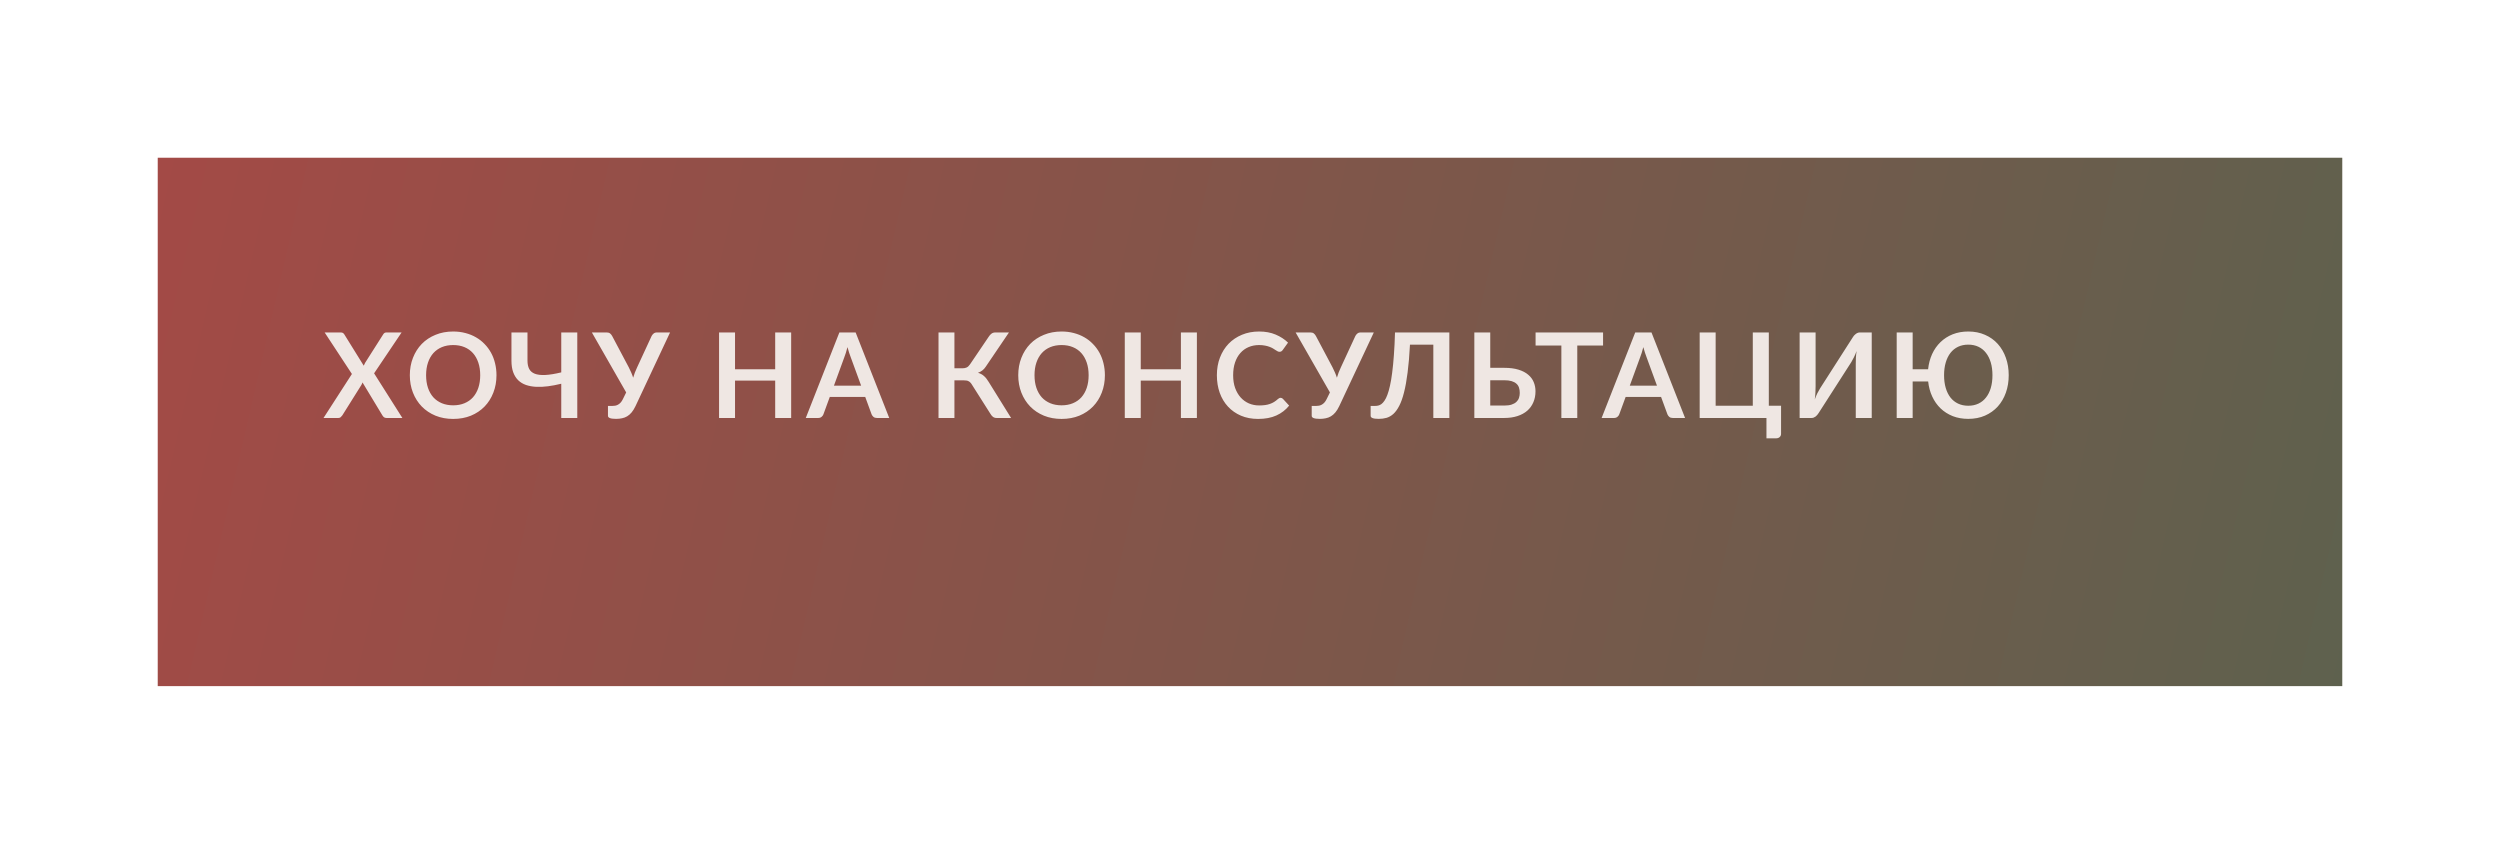 <?xml version="1.0" encoding="UTF-8"?> <svg xmlns="http://www.w3.org/2000/svg" width="634" height="214" viewBox="0 0 634 214" fill="none"> <g filter="url(#filter0_d)"> <rect x="30" y="30" width="554" height="134" fill="url(#paint0_linear)"></rect> </g> <path d="M102.04 106H98.02C97.74 106 97.515 105.93 97.345 105.79C97.185 105.65 97.055 105.49 96.955 105.31L91.93 96.985C91.85 97.235 91.755 97.45 91.645 97.63L86.83 105.31C86.71 105.48 86.57 105.64 86.41 105.79C86.26 105.93 86.06 106 85.81 106H82.045L89.245 94.84L82.33 84.31H86.35C86.63 84.31 86.83 84.35 86.95 84.43C87.08 84.5 87.2 84.62 87.31 84.79L92.245 92.74C92.345 92.49 92.465 92.24 92.605 91.99L97.135 84.865C97.245 84.675 97.365 84.535 97.495 84.445C97.625 84.355 97.79 84.31 97.99 84.31H101.845L94.87 94.675L102.04 106ZM125.907 95.155C125.907 96.745 125.642 98.22 125.112 99.58C124.592 100.93 123.852 102.1 122.892 103.09C121.932 104.08 120.777 104.855 119.427 105.415C118.077 105.965 116.577 106.24 114.927 106.24C113.287 106.24 111.792 105.965 110.442 105.415C109.092 104.855 107.932 104.08 106.962 103.09C106.002 102.1 105.257 100.93 104.727 99.58C104.197 98.22 103.932 96.745 103.932 95.155C103.932 93.565 104.197 92.095 104.727 90.745C105.257 89.385 106.002 88.21 106.962 87.22C107.932 86.23 109.092 85.46 110.442 84.91C111.792 84.35 113.287 84.07 114.927 84.07C116.027 84.07 117.062 84.2 118.032 84.46C119.002 84.71 119.892 85.07 120.702 85.54C121.512 86 122.237 86.565 122.877 87.235C123.527 87.895 124.077 88.635 124.527 89.455C124.977 90.275 125.317 91.165 125.547 92.125C125.787 93.085 125.907 94.095 125.907 95.155ZM121.782 95.155C121.782 93.965 121.622 92.9 121.302 91.96C120.982 91.01 120.527 90.205 119.937 89.545C119.347 88.885 118.627 88.38 117.777 88.03C116.937 87.68 115.987 87.505 114.927 87.505C113.867 87.505 112.912 87.68 112.062 88.03C111.222 88.38 110.502 88.885 109.902 89.545C109.312 90.205 108.857 91.01 108.537 91.96C108.217 92.9 108.057 93.965 108.057 95.155C108.057 96.345 108.217 97.415 108.537 98.365C108.857 99.305 109.312 100.105 109.902 100.765C110.502 101.415 111.222 101.915 112.062 102.265C112.912 102.615 113.867 102.79 114.927 102.79C115.987 102.79 116.937 102.615 117.777 102.265C118.627 101.915 119.347 101.415 119.937 100.765C120.527 100.105 120.982 99.305 121.302 98.365C121.622 97.415 121.782 96.345 121.782 95.155ZM146.4 84.31V106H142.335V97.315C141.165 97.605 140.04 97.82 138.96 97.96C137.89 98.1 136.885 98.145 135.945 98.095C135.015 98.045 134.165 97.89 133.395 97.63C132.625 97.36 131.965 96.96 131.415 96.43C130.875 95.9 130.455 95.23 130.155 94.42C129.855 93.6 129.705 92.615 129.705 91.465V84.31H133.77V91.465C133.77 92.305 133.915 93.005 134.205 93.565C134.495 94.115 134.97 94.52 135.63 94.78C136.3 95.04 137.18 95.145 138.27 95.095C139.37 95.045 140.725 94.825 142.335 94.435V84.31H146.4ZM169.929 84.31L161.169 102.985C160.859 103.635 160.529 104.17 160.179 104.59C159.829 105.01 159.449 105.34 159.039 105.58C158.639 105.82 158.204 105.985 157.734 106.075C157.274 106.175 156.779 106.225 156.249 106.225C155.529 106.225 155.004 106.16 154.674 106.03C154.344 105.9 154.179 105.71 154.179 105.46V102.94H155.349C155.569 102.94 155.794 102.92 156.024 102.88C156.254 102.84 156.479 102.76 156.699 102.64C156.929 102.52 157.149 102.35 157.359 102.13C157.569 101.91 157.764 101.62 157.944 101.26L158.799 99.52L150.099 84.31H153.879C154.229 84.31 154.509 84.395 154.719 84.565C154.929 84.735 155.104 84.95 155.244 85.21L159.459 93.16C159.689 93.6 159.894 94.035 160.074 94.465C160.264 94.895 160.429 95.335 160.569 95.785C160.829 94.885 161.164 94.01 161.574 93.16L165.249 85.21C165.359 84.99 165.524 84.785 165.744 84.595C165.964 84.405 166.244 84.31 166.584 84.31H169.929ZM200.639 84.31V106H196.589V96.52H186.404V106H182.354V84.31H186.404V93.64H196.589V84.31H200.639ZM218.385 97.81L215.745 90.595C215.615 90.275 215.48 89.895 215.34 89.455C215.2 89.015 215.06 88.54 214.92 88.03C214.79 88.54 214.655 89.02 214.515 89.47C214.375 89.91 214.24 90.295 214.11 90.625L211.485 97.81H218.385ZM225.51 106H222.39C222.04 106 221.755 105.915 221.535 105.745C221.315 105.565 221.15 105.345 221.04 105.085L219.42 100.66H210.435L208.815 105.085C208.735 105.315 208.58 105.525 208.35 105.715C208.12 105.905 207.83 106 207.48 106H204.345L212.865 84.31H216.99L225.51 106ZM256.412 106H252.752C252.372 106 252.052 105.9 251.792 105.7C251.542 105.5 251.307 105.205 251.087 104.815L246.467 97.525C246.347 97.315 246.217 97.145 246.077 97.015C245.947 96.875 245.802 96.765 245.642 96.685C245.492 96.595 245.317 96.535 245.117 96.505C244.927 96.475 244.707 96.46 244.457 96.46H242.042V106H238.007V84.31H242.042V93.4H244.082C244.492 93.4 244.847 93.33 245.147 93.19C245.447 93.05 245.727 92.79 245.987 92.41L250.742 85.39C250.942 85.07 251.177 84.81 251.447 84.61C251.717 84.41 252.042 84.31 252.422 84.31H255.872L249.977 93.01C249.727 93.39 249.437 93.705 249.107 93.955C248.777 94.205 248.412 94.4 248.012 94.54C248.612 94.71 249.117 94.98 249.527 95.35C249.947 95.71 250.347 96.21 250.727 96.85L256.412 106ZM280.202 95.155C280.202 96.745 279.937 98.22 279.407 99.58C278.887 100.93 278.147 102.1 277.187 103.09C276.227 104.08 275.072 104.855 273.722 105.415C272.372 105.965 270.872 106.24 269.222 106.24C267.582 106.24 266.087 105.965 264.737 105.415C263.387 104.855 262.227 104.08 261.257 103.09C260.297 102.1 259.552 100.93 259.022 99.58C258.492 98.22 258.227 96.745 258.227 95.155C258.227 93.565 258.492 92.095 259.022 90.745C259.552 89.385 260.297 88.21 261.257 87.22C262.227 86.23 263.387 85.46 264.737 84.91C266.087 84.35 267.582 84.07 269.222 84.07C270.322 84.07 271.357 84.2 272.327 84.46C273.297 84.71 274.187 85.07 274.997 85.54C275.807 86 276.532 86.565 277.172 87.235C277.822 87.895 278.372 88.635 278.822 89.455C279.272 90.275 279.612 91.165 279.842 92.125C280.082 93.085 280.202 94.095 280.202 95.155ZM276.077 95.155C276.077 93.965 275.917 92.9 275.597 91.96C275.277 91.01 274.822 90.205 274.232 89.545C273.642 88.885 272.922 88.38 272.072 88.03C271.232 87.68 270.282 87.505 269.222 87.505C268.162 87.505 267.207 87.68 266.357 88.03C265.517 88.38 264.797 88.885 264.197 89.545C263.607 90.205 263.152 91.01 262.832 91.96C262.512 92.9 262.352 93.965 262.352 95.155C262.352 96.345 262.512 97.415 262.832 98.365C263.152 99.305 263.607 100.105 264.197 100.765C264.797 101.415 265.517 101.915 266.357 102.265C267.207 102.615 268.162 102.79 269.222 102.79C270.282 102.79 271.232 102.615 272.072 102.265C272.922 101.915 273.642 101.415 274.232 100.765C274.822 100.105 275.277 99.305 275.597 98.365C275.917 97.415 276.077 96.345 276.077 95.155ZM303.53 84.31V106H299.48V96.52H289.295V106H285.245V84.31H289.295V93.64H299.48V84.31H303.53ZM324.755 100.885C324.975 100.885 325.17 100.97 325.34 101.14L326.93 102.865C326.05 103.955 324.965 104.79 323.675 105.37C322.395 105.95 320.855 106.24 319.055 106.24C317.445 106.24 315.995 105.965 314.705 105.415C313.425 104.865 312.33 104.1 311.42 103.12C310.51 102.14 309.81 100.97 309.32 99.61C308.84 98.25 308.6 96.765 308.6 95.155C308.6 93.525 308.86 92.035 309.38 90.685C309.9 89.325 310.63 88.155 311.57 87.175C312.52 86.195 313.65 85.435 314.96 84.895C316.27 84.345 317.72 84.07 319.31 84.07C320.89 84.07 322.29 84.33 323.51 84.85C324.74 85.37 325.785 86.05 326.645 86.89L325.295 88.765C325.215 88.885 325.11 88.99 324.98 89.08C324.86 89.17 324.69 89.215 324.47 89.215C324.32 89.215 324.165 89.175 324.005 89.095C323.845 89.005 323.67 88.9 323.48 88.78C323.29 88.65 323.07 88.51 322.82 88.36C322.57 88.21 322.28 88.075 321.95 87.955C321.62 87.825 321.235 87.72 320.795 87.64C320.365 87.55 319.865 87.505 319.295 87.505C318.325 87.505 317.435 87.68 316.625 88.03C315.825 88.37 315.135 88.87 314.555 89.53C313.975 90.18 313.525 90.98 313.205 91.93C312.885 92.87 312.725 93.945 312.725 95.155C312.725 96.375 312.895 97.46 313.235 98.41C313.585 99.36 314.055 100.16 314.645 100.81C315.235 101.46 315.93 101.96 316.73 102.31C317.53 102.65 318.39 102.82 319.31 102.82C319.86 102.82 320.355 102.79 320.795 102.73C321.245 102.67 321.655 102.575 322.025 102.445C322.405 102.315 322.76 102.15 323.09 101.95C323.43 101.74 323.765 101.485 324.095 101.185C324.195 101.095 324.3 101.025 324.41 100.975C324.52 100.915 324.635 100.885 324.755 100.885ZM348.399 84.31L339.639 102.985C339.329 103.635 338.999 104.17 338.649 104.59C338.299 105.01 337.919 105.34 337.509 105.58C337.109 105.82 336.674 105.985 336.204 106.075C335.744 106.175 335.249 106.225 334.719 106.225C333.999 106.225 333.474 106.16 333.144 106.03C332.814 105.9 332.649 105.71 332.649 105.46V102.94H333.819C334.039 102.94 334.264 102.92 334.494 102.88C334.724 102.84 334.949 102.76 335.169 102.64C335.399 102.52 335.619 102.35 335.829 102.13C336.039 101.91 336.234 101.62 336.414 101.26L337.269 99.52L328.569 84.31H332.349C332.699 84.31 332.979 84.395 333.189 84.565C333.399 84.735 333.574 84.95 333.714 85.21L337.929 93.16C338.159 93.6 338.364 94.035 338.544 94.465C338.734 94.895 338.899 95.335 339.039 95.785C339.299 94.885 339.634 94.01 340.044 93.16L343.719 85.21C343.829 84.99 343.994 84.785 344.214 84.595C344.434 84.405 344.714 84.31 345.054 84.31H348.399ZM367.557 106H363.492V87.415H357.567C357.427 90.135 357.227 92.49 356.967 94.48C356.717 96.46 356.412 98.15 356.052 99.55C355.702 100.94 355.297 102.07 354.837 102.94C354.387 103.81 353.892 104.49 353.352 104.98C352.812 105.46 352.232 105.79 351.612 105.97C350.992 106.14 350.342 106.225 349.662 106.225C348.942 106.225 348.417 106.16 348.087 106.03C347.757 105.9 347.592 105.71 347.592 105.46V102.94H348.747C349.007 102.94 349.267 102.91 349.527 102.85C349.797 102.79 350.062 102.665 350.322 102.475C350.592 102.275 350.852 101.99 351.102 101.62C351.362 101.25 351.607 100.755 351.837 100.135C352.077 99.505 352.297 98.735 352.497 97.825C352.707 96.915 352.892 95.82 353.052 94.54C353.222 93.26 353.367 91.78 353.487 90.1C353.617 88.41 353.712 86.48 353.772 84.31H367.557V106ZM381.452 102.85C382.202 102.85 382.827 102.77 383.327 102.61C383.837 102.44 384.247 102.21 384.557 101.92C384.867 101.63 385.087 101.29 385.217 100.9C385.347 100.51 385.412 100.09 385.412 99.64C385.412 99.15 385.347 98.705 385.217 98.305C385.087 97.905 384.867 97.57 384.557 97.3C384.247 97.02 383.842 96.805 383.342 96.655C382.842 96.505 382.217 96.43 381.467 96.43H377.927V102.85H381.452ZM381.467 93.28C382.877 93.28 384.082 93.435 385.082 93.745C386.092 94.055 386.912 94.48 387.542 95.02C388.182 95.55 388.652 96.18 388.952 96.91C389.252 97.63 389.402 98.405 389.402 99.235C389.402 100.255 389.222 101.18 388.862 102.01C388.512 102.84 387.997 103.555 387.317 104.155C386.637 104.745 385.802 105.2 384.812 105.52C383.832 105.84 382.712 106 381.452 106H373.892V84.31H377.927V93.28H381.467ZM406.538 87.625H399.998V106H395.963V87.625H389.423V84.31H406.538V87.625ZM420.211 97.81L417.571 90.595C417.441 90.275 417.306 89.895 417.166 89.455C417.026 89.015 416.886 88.54 416.746 88.03C416.616 88.54 416.481 89.02 416.341 89.47C416.201 89.91 416.066 90.295 415.936 90.625L413.311 97.81H420.211ZM427.336 106H424.216C423.866 106 423.581 105.915 423.361 105.745C423.141 105.565 422.976 105.345 422.866 105.085L421.246 100.66H412.261L410.641 105.085C410.561 105.315 410.406 105.525 410.176 105.715C409.946 105.905 409.656 106 409.306 106H406.171L414.691 84.31H418.816L427.336 106ZM451.678 102.895V110.005C451.678 110.355 451.558 110.635 451.318 110.845C451.088 111.055 450.783 111.16 450.403 111.16H447.973V106H431.038V84.31H435.088V102.895H444.508V84.31H448.573V102.895H451.678ZM474.671 84.31V106H470.621V92.41C470.621 91.9 470.631 91.365 470.651 90.805C470.681 90.245 470.741 89.65 470.831 89.02C470.631 89.58 470.411 90.1 470.171 90.58C469.941 91.05 469.716 91.465 469.496 91.825L461.201 104.755C461.111 104.905 461.001 105.055 460.871 105.205C460.751 105.355 460.616 105.49 460.466 105.61C460.316 105.72 460.151 105.815 459.971 105.895C459.791 105.965 459.606 106 459.416 106H456.386V84.31H460.436V97.9C460.436 98.41 460.421 98.95 460.391 99.52C460.371 100.08 460.316 100.675 460.226 101.305C460.426 100.745 460.641 100.225 460.871 99.745C461.111 99.265 461.346 98.845 461.576 98.485L469.856 85.555C469.946 85.405 470.051 85.255 470.171 85.105C470.301 84.955 470.441 84.825 470.591 84.715C470.741 84.595 470.901 84.5 471.071 84.43C471.251 84.35 471.441 84.31 471.641 84.31H474.671ZM499.151 102.895C500.111 102.895 500.971 102.715 501.731 102.355C502.491 101.995 503.131 101.48 503.651 100.81C504.181 100.14 504.586 99.33 504.866 98.38C505.146 97.42 505.286 96.345 505.286 95.155C505.286 93.965 505.146 92.895 504.866 91.945C504.586 90.985 504.181 90.17 503.651 89.5C503.131 88.82 502.491 88.3 501.731 87.94C500.971 87.58 500.111 87.4 499.151 87.4C498.191 87.4 497.331 87.58 496.571 87.94C495.811 88.3 495.166 88.82 494.636 89.5C494.116 90.17 493.716 90.985 493.436 91.945C493.156 92.895 493.016 93.965 493.016 95.155C493.016 96.345 493.156 97.42 493.436 98.38C493.716 99.33 494.116 100.14 494.636 100.81C495.166 101.48 495.811 101.995 496.571 102.355C497.331 102.715 498.191 102.895 499.151 102.895ZM488.966 93.64C489.116 92.24 489.456 90.955 489.986 89.785C490.526 88.615 491.236 87.605 492.116 86.755C492.996 85.905 494.026 85.245 495.206 84.775C496.396 84.305 497.711 84.07 499.151 84.07C500.721 84.07 502.136 84.35 503.396 84.91C504.666 85.46 505.746 86.23 506.636 87.22C507.526 88.21 508.211 89.385 508.691 90.745C509.171 92.095 509.411 93.565 509.411 95.155C509.411 96.745 509.171 98.22 508.691 99.58C508.211 100.93 507.526 102.1 506.636 103.09C505.746 104.07 504.666 104.84 503.396 105.4C502.136 105.95 500.721 106.225 499.151 106.225C497.721 106.225 496.411 105.995 495.221 105.535C494.041 105.065 493.011 104.41 492.131 103.57C491.261 102.73 490.556 101.73 490.016 100.57C489.476 99.41 489.131 98.135 488.981 96.745H485.051V106H481.001V84.31H485.051V93.64H488.966Z" fill="#EFE7E3"></path> <defs> <filter id="filter0_d" x="0" y="0" width="634" height="214" filterUnits="userSpaceOnUse" color-interpolation-filters="sRGB"> <feFlood flood-opacity="0" result="BackgroundImageFix"></feFlood> <feColorMatrix in="SourceAlpha" type="matrix" values="0 0 0 0 0 0 0 0 0 0 0 0 0 0 0 0 0 0 127 0" result="hardAlpha"></feColorMatrix> <feMorphology radius="10" operator="dilate" in="SourceAlpha" result="effect1_dropShadow"></feMorphology> <feOffset dx="10" dy="10"></feOffset> <feGaussianBlur stdDeviation="15"></feGaussianBlur> <feComposite in2="hardAlpha" operator="out"></feComposite> <feColorMatrix type="matrix" values="0 0 0 0 0 0 0 0 0 0 0 0 0 0 0 0 0 0 0.25 0"></feColorMatrix> <feBlend mode="normal" in2="BackgroundImageFix" result="effect1_dropShadow"></feBlend> <feBlend mode="normal" in="SourceGraphic" in2="effect1_dropShadow" result="shape"></feBlend> </filter> <linearGradient id="paint0_linear" x1="30" y1="30" x2="611" y2="164" gradientUnits="userSpaceOnUse"> <stop stop-color="#A34A46"></stop> <stop offset="1" stop-color="#5B624E"></stop> </linearGradient> </defs> </svg> 